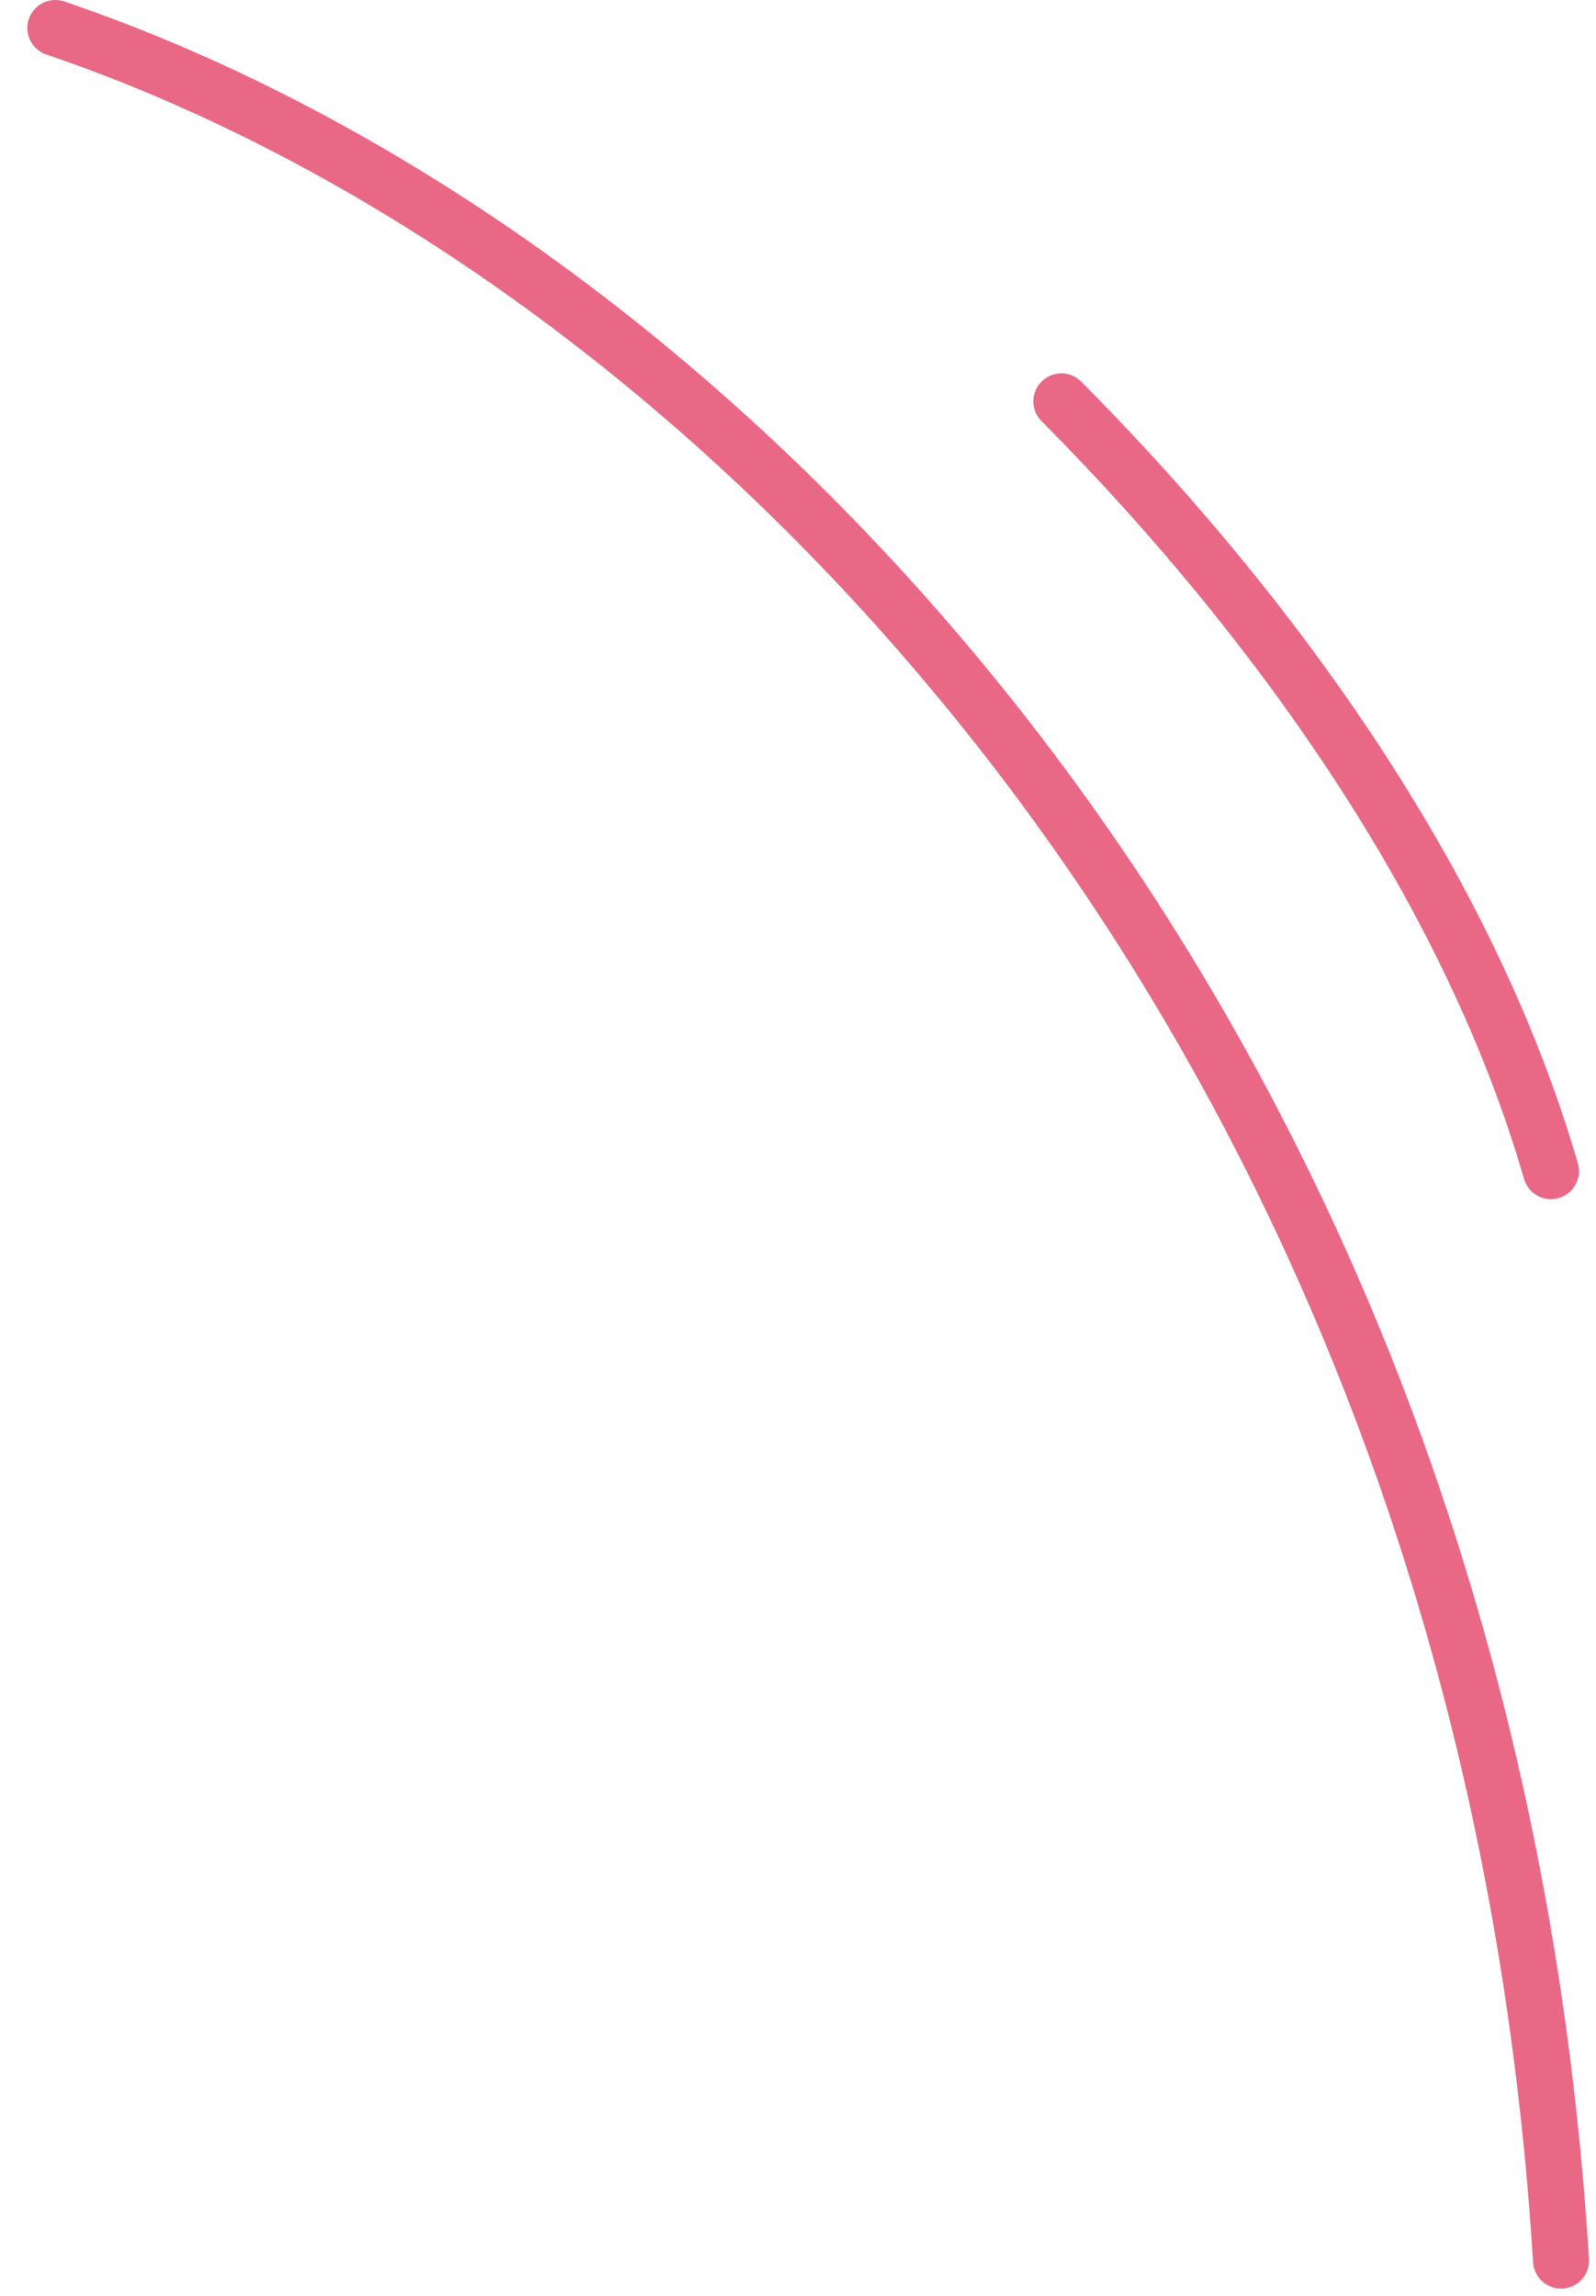 <?xml version="1.0" encoding="UTF-8"?> <svg xmlns="http://www.w3.org/2000/svg" width="57" height="82" viewBox="0 0 57 82" fill="none"><path d="M1.976 1C25.738 9.058 53.027 36.767 55.752 80.726M37.905 14.332C41.709 18.161 51.598 28.726 55.391 41.821" stroke="#E96886" stroke-width="2" stroke-linecap="round" stroke-linejoin="round"></path></svg> 